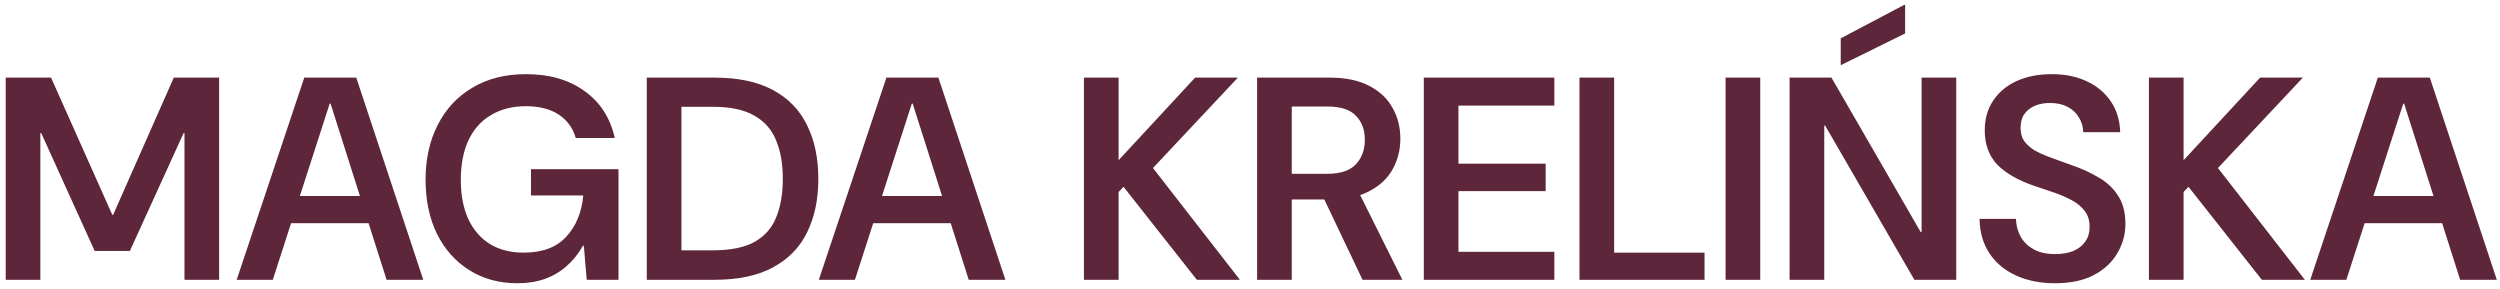 <svg width="277" height="32" viewBox="0 0 277 32" fill="none" xmlns="http://www.w3.org/2000/svg">
<path d="M0.632 31V8.6H5.656L12.44 23.8H12.536L19.256 8.6H24.28V31H20.44V14.744H20.344L14.392 27.8H10.488L4.568 14.744H4.472V31H0.632ZM26.226 31L33.714 8.6H39.474L46.898 31H42.834L36.626 11.48H36.53L30.226 31H26.226ZM29.874 24.728L30.898 21.72H41.938L42.962 24.728H29.874ZM57.33 31.384C55.324 31.384 53.553 30.904 52.017 29.944C50.481 28.984 49.287 27.651 48.434 25.944C47.58 24.216 47.154 22.2 47.154 19.896C47.154 17.613 47.602 15.597 48.498 13.848C49.394 12.077 50.673 10.701 52.337 9.72C54.002 8.717 55.986 8.216 58.289 8.216C60.892 8.216 63.057 8.845 64.785 10.104C66.513 11.341 67.623 13.069 68.114 15.288H63.794C63.474 14.179 62.844 13.315 61.906 12.696C60.967 12.077 59.751 11.768 58.258 11.768C56.764 11.768 55.474 12.099 54.386 12.76C53.297 13.4 52.465 14.339 51.889 15.576C51.335 16.792 51.057 18.243 51.057 19.928C51.057 21.613 51.335 23.064 51.889 24.28C52.465 25.496 53.276 26.424 54.322 27.064C55.367 27.683 56.593 27.992 58.002 27.992C60.092 27.992 61.671 27.405 62.737 26.232C63.825 25.059 64.455 23.533 64.626 21.656H58.834V18.744H68.529V31H65.01L64.689 27.224H64.594C64.082 28.12 63.474 28.877 62.77 29.496C62.066 30.115 61.266 30.584 60.37 30.904C59.474 31.224 58.46 31.384 57.33 31.384ZM71.663 31V8.6H79.183C81.786 8.6 83.941 9.059 85.647 9.976C87.354 10.893 88.613 12.195 89.423 13.88C90.255 15.544 90.671 17.528 90.671 19.832C90.671 22.093 90.255 24.067 89.423 25.752C88.613 27.416 87.354 28.707 85.647 29.624C83.962 30.541 81.807 31 79.183 31H71.663ZM75.503 27.736H78.991C80.933 27.736 82.469 27.427 83.599 26.808C84.73 26.168 85.53 25.261 85.999 24.088C86.49 22.893 86.735 21.475 86.735 19.832C86.735 18.168 86.49 16.749 85.999 15.576C85.53 14.381 84.73 13.464 83.599 12.824C82.469 12.163 80.933 11.832 78.991 11.832H75.503V27.736ZM90.726 31L98.214 8.6H103.974L111.398 31H107.334L101.126 11.48H101.03L94.726 31H90.726ZM94.374 24.728L95.398 21.72H106.438L107.462 24.728H94.374ZM120.101 31V8.6H123.941V17.752L132.421 8.6H137.157L127.749 18.616L137.381 31H132.613L124.485 20.696L123.941 21.272V31H120.101ZM139.288 31V8.6H147.32C149.112 8.6 150.584 8.909 151.736 9.528C152.888 10.125 153.742 10.936 154.296 11.96C154.872 12.963 155.16 14.104 155.16 15.384C155.16 16.579 154.883 17.688 154.328 18.712C153.774 19.736 152.91 20.557 151.736 21.176C150.584 21.795 149.091 22.104 147.256 22.104H143.128V31H139.288ZM150.968 31L146.264 21.112H150.456L155.384 31H150.968ZM143.128 19.256H147.096C148.504 19.256 149.539 18.915 150.2 18.232C150.883 17.528 151.224 16.611 151.224 15.48C151.224 14.371 150.894 13.485 150.232 12.824C149.592 12.141 148.536 11.8 147.064 11.8H143.128V19.256ZM157.757 31V8.6H172.221V11.704H161.597V18.136H171.261V21.176H161.597V27.896H172.221V31H157.757ZM175.007 31V8.6H178.847V27.992H188.863V31H175.007ZM191.195 31V8.6H195.035V31H191.195ZM198.288 31V8.6H202.928L212.816 25.72H212.912V8.6H216.752V31H212.112L202.224 13.912H202.128V31H198.288ZM203.952 7.224V4.248L210.992 0.536H211.088V3.704L203.952 7.224ZM227.687 31.384C226.066 31.384 224.626 31.096 223.367 30.52C222.108 29.944 221.127 29.123 220.423 28.056C219.719 26.989 219.356 25.72 219.335 24.248H223.367C223.388 24.995 223.57 25.667 223.911 26.264C224.252 26.84 224.732 27.299 225.351 27.64C225.991 27.981 226.77 28.152 227.687 28.152C228.455 28.152 229.116 28.045 229.671 27.832C230.247 27.597 230.695 27.256 231.015 26.808C231.356 26.36 231.527 25.805 231.527 25.144C231.527 24.44 231.356 23.864 231.015 23.416C230.674 22.947 230.215 22.552 229.639 22.232C229.063 21.912 228.412 21.624 227.687 21.368C226.962 21.112 226.204 20.856 225.415 20.6C223.602 19.981 222.226 19.192 221.287 18.232C220.37 17.251 219.911 15.992 219.911 14.456C219.911 13.176 220.22 12.077 220.839 11.16C221.458 10.221 222.322 9.496 223.431 8.984C224.562 8.472 225.863 8.216 227.335 8.216C228.828 8.216 230.13 8.483 231.239 9.016C232.37 9.549 233.255 10.296 233.895 11.256C234.535 12.195 234.876 13.325 234.919 14.648H230.823C230.802 14.029 230.642 13.485 230.343 13.016C230.066 12.525 229.66 12.141 229.127 11.864C228.594 11.565 227.954 11.416 227.207 11.416C226.588 11.395 226.023 11.491 225.511 11.704C225.02 11.896 224.626 12.195 224.327 12.6C224.028 13.005 223.879 13.528 223.879 14.168C223.879 14.744 224.007 15.224 224.263 15.608C224.54 15.992 224.914 16.333 225.383 16.632C225.874 16.909 226.46 17.176 227.143 17.432C227.847 17.688 228.615 17.965 229.447 18.264C230.578 18.648 231.591 19.107 232.487 19.64C233.404 20.152 234.13 20.824 234.663 21.656C235.218 22.467 235.495 23.523 235.495 24.824C235.495 25.976 235.196 27.053 234.599 28.056C234.023 29.059 233.148 29.869 231.975 30.488C230.823 31.085 229.394 31.384 227.687 31.384ZM238.101 31V8.6H241.941V17.752L250.421 8.6H255.157L245.749 18.616L255.381 31H250.613L242.485 20.696L241.941 21.272V31H238.101ZM255.976 31L263.464 8.6H269.224L276.648 31H272.584L266.376 11.48H266.28L259.976 31H255.976ZM259.624 24.728L260.648 21.72H271.688L272.712 24.728H259.624Z" fill="#5D263A"/>
</svg>
